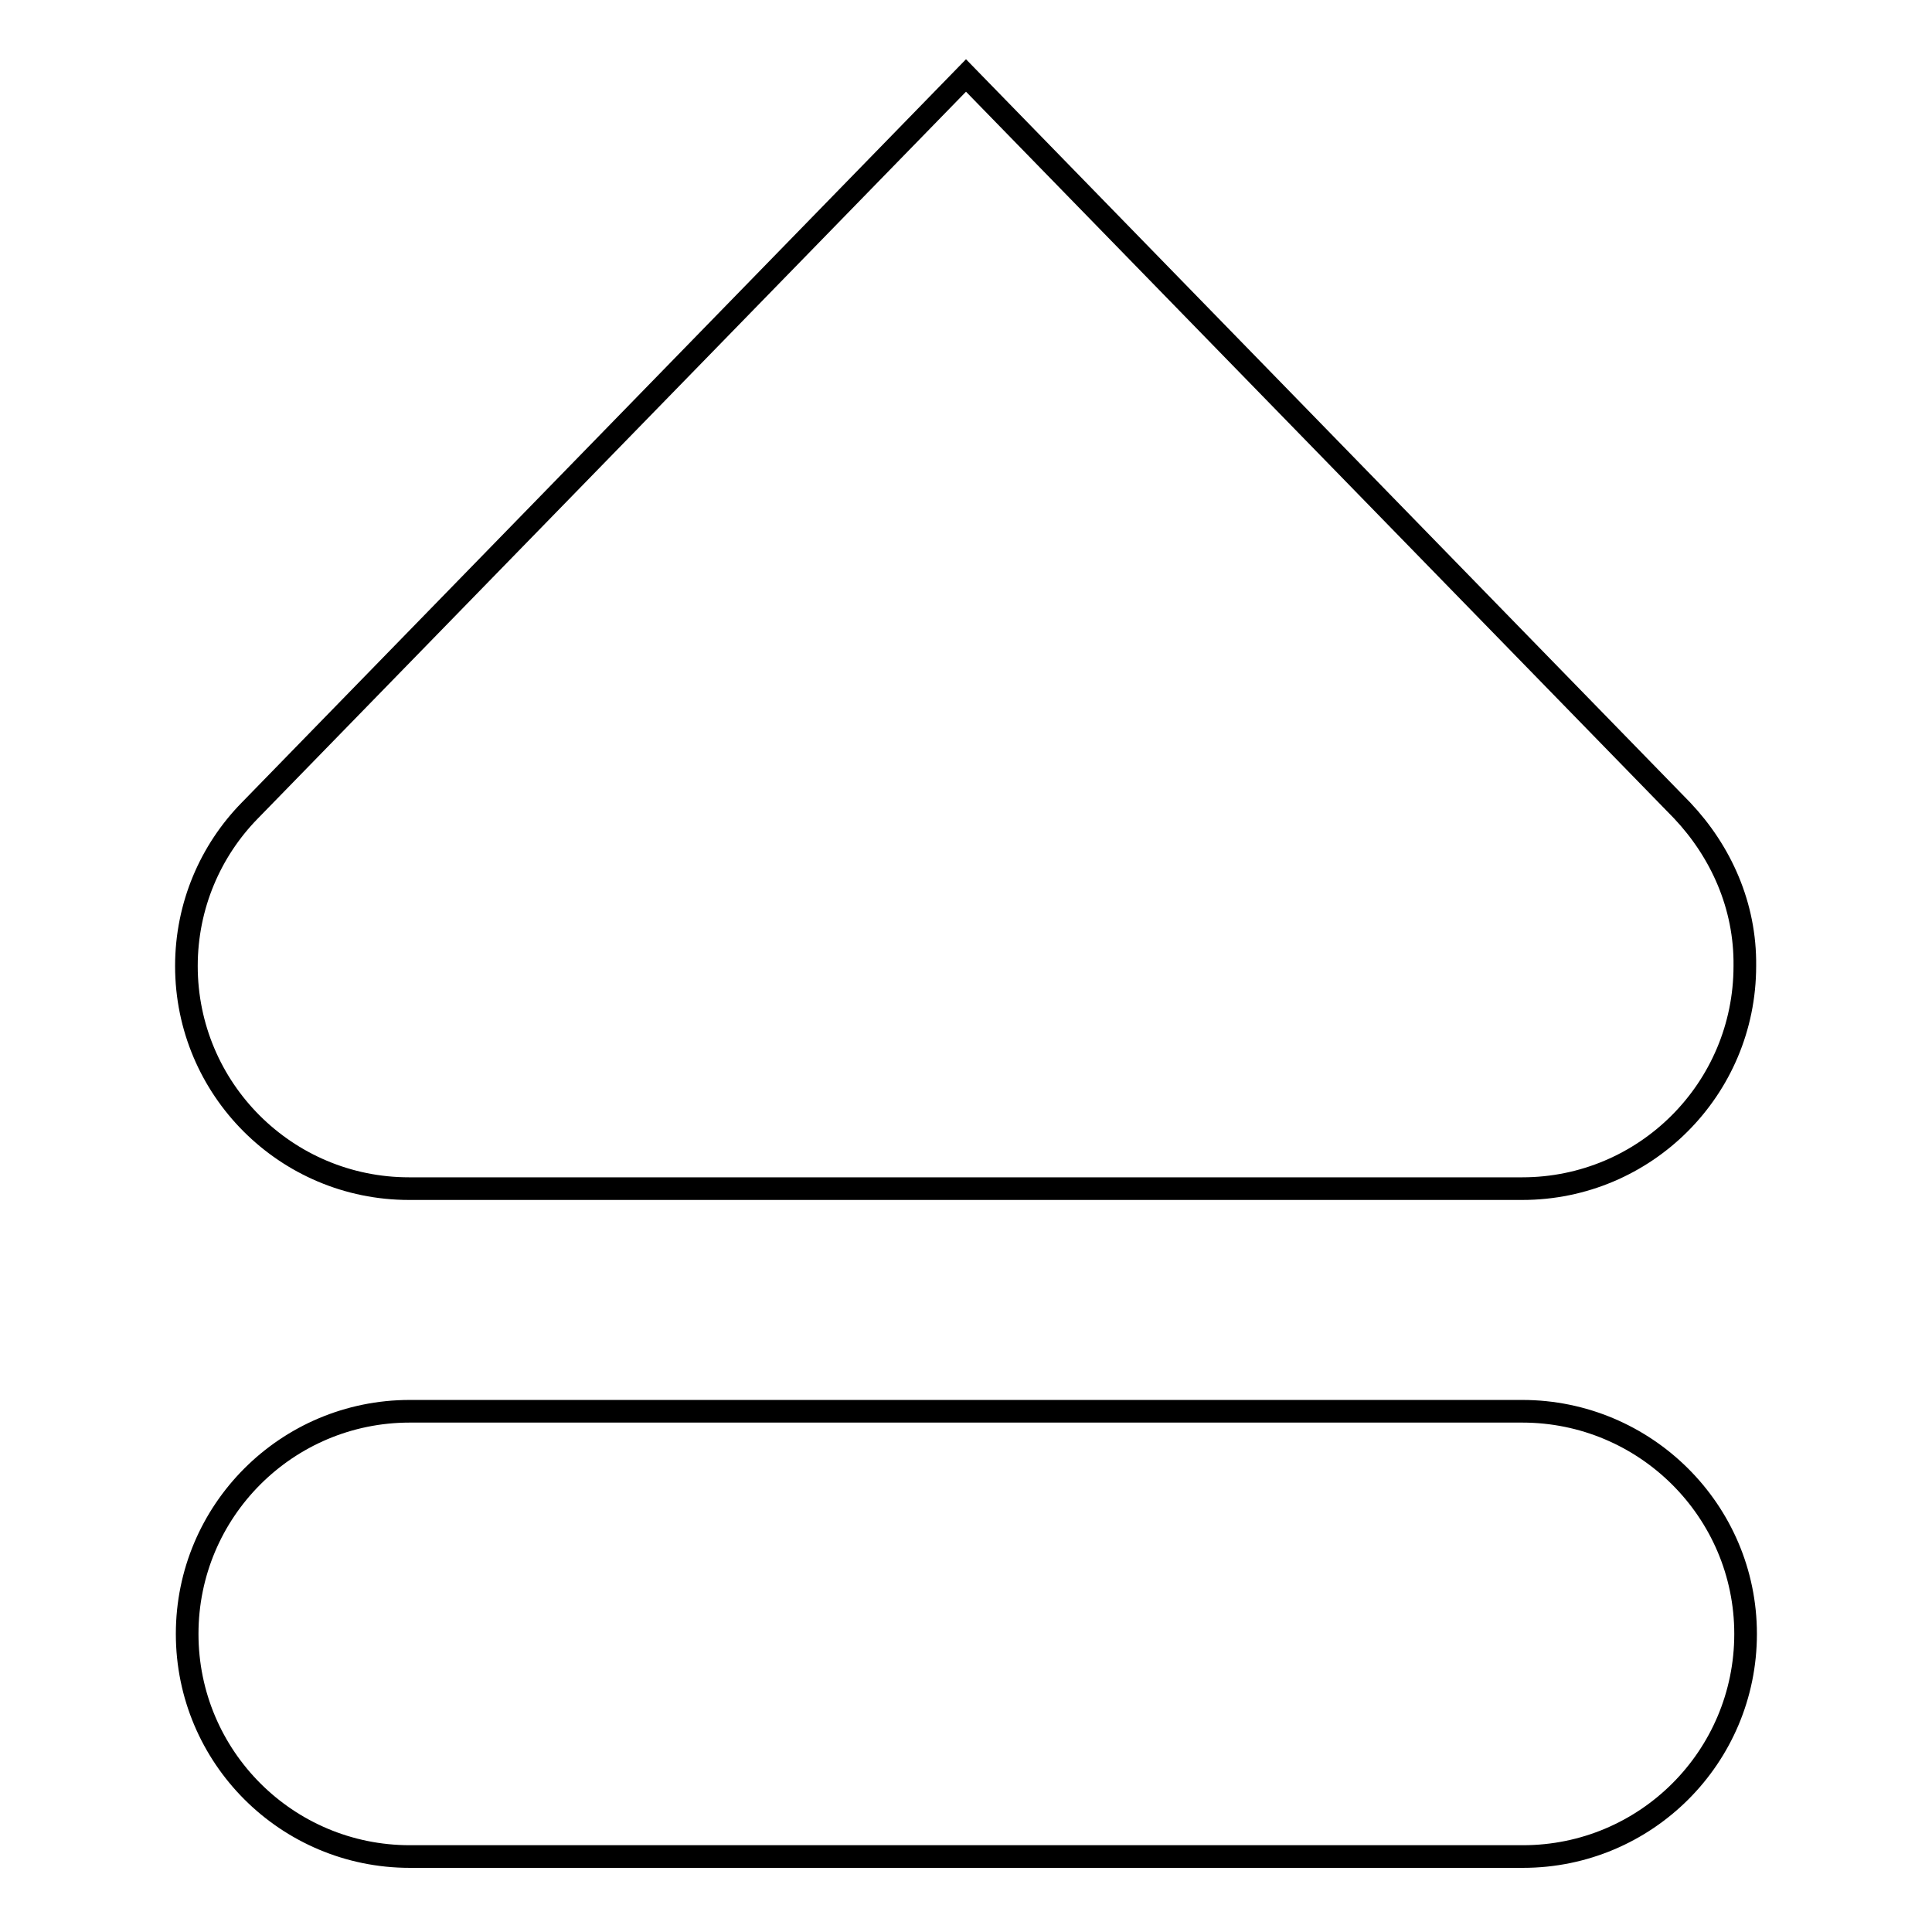 <?xml version="1.0" encoding="utf-8"?>
<!-- Svg Vector Icons : http://www.onlinewebfonts.com/icon -->
<!DOCTYPE svg PUBLIC "-//W3C//DTD SVG 1.1//EN" "http://www.w3.org/Graphics/SVG/1.1/DTD/svg11.dtd">
<svg version="1.1" xmlns="http://www.w3.org/2000/svg" xmlns:xlink="http://www.w3.org/1999/xlink" x="0px" y="0px" viewBox="0 0 256 256" enable-background="new 0 0 256 256" xml:space="preserve">
<g><g><path stroke-width="3" fill-opacity="0" stroke="#000000"  d="M201.7,187H54.3c-16.3,0-29.5,13.2-29.5,29.5c0,16.3,13.2,29.5,29.5,29.5h147.5c16.3,0,29.5-13.2,29.5-29.5C231.3,200.2,218,187,201.7,187z"/><path stroke-width="3" fill-opacity="0" stroke="#000000"  d="M222.9,107.4C184.9,68.4,128,10,128,10s-56.9,58.4-94.9,97.4c-5.2,5.3-8.4,12.6-8.4,20.6c0,16.3,13.2,29.5,29.5,29.5h147.5c16.3,0,29.5-13.2,29.5-29.5C231.3,120,228,112.8,222.9,107.4L222.9,107.4z"/></g></g>
</svg>